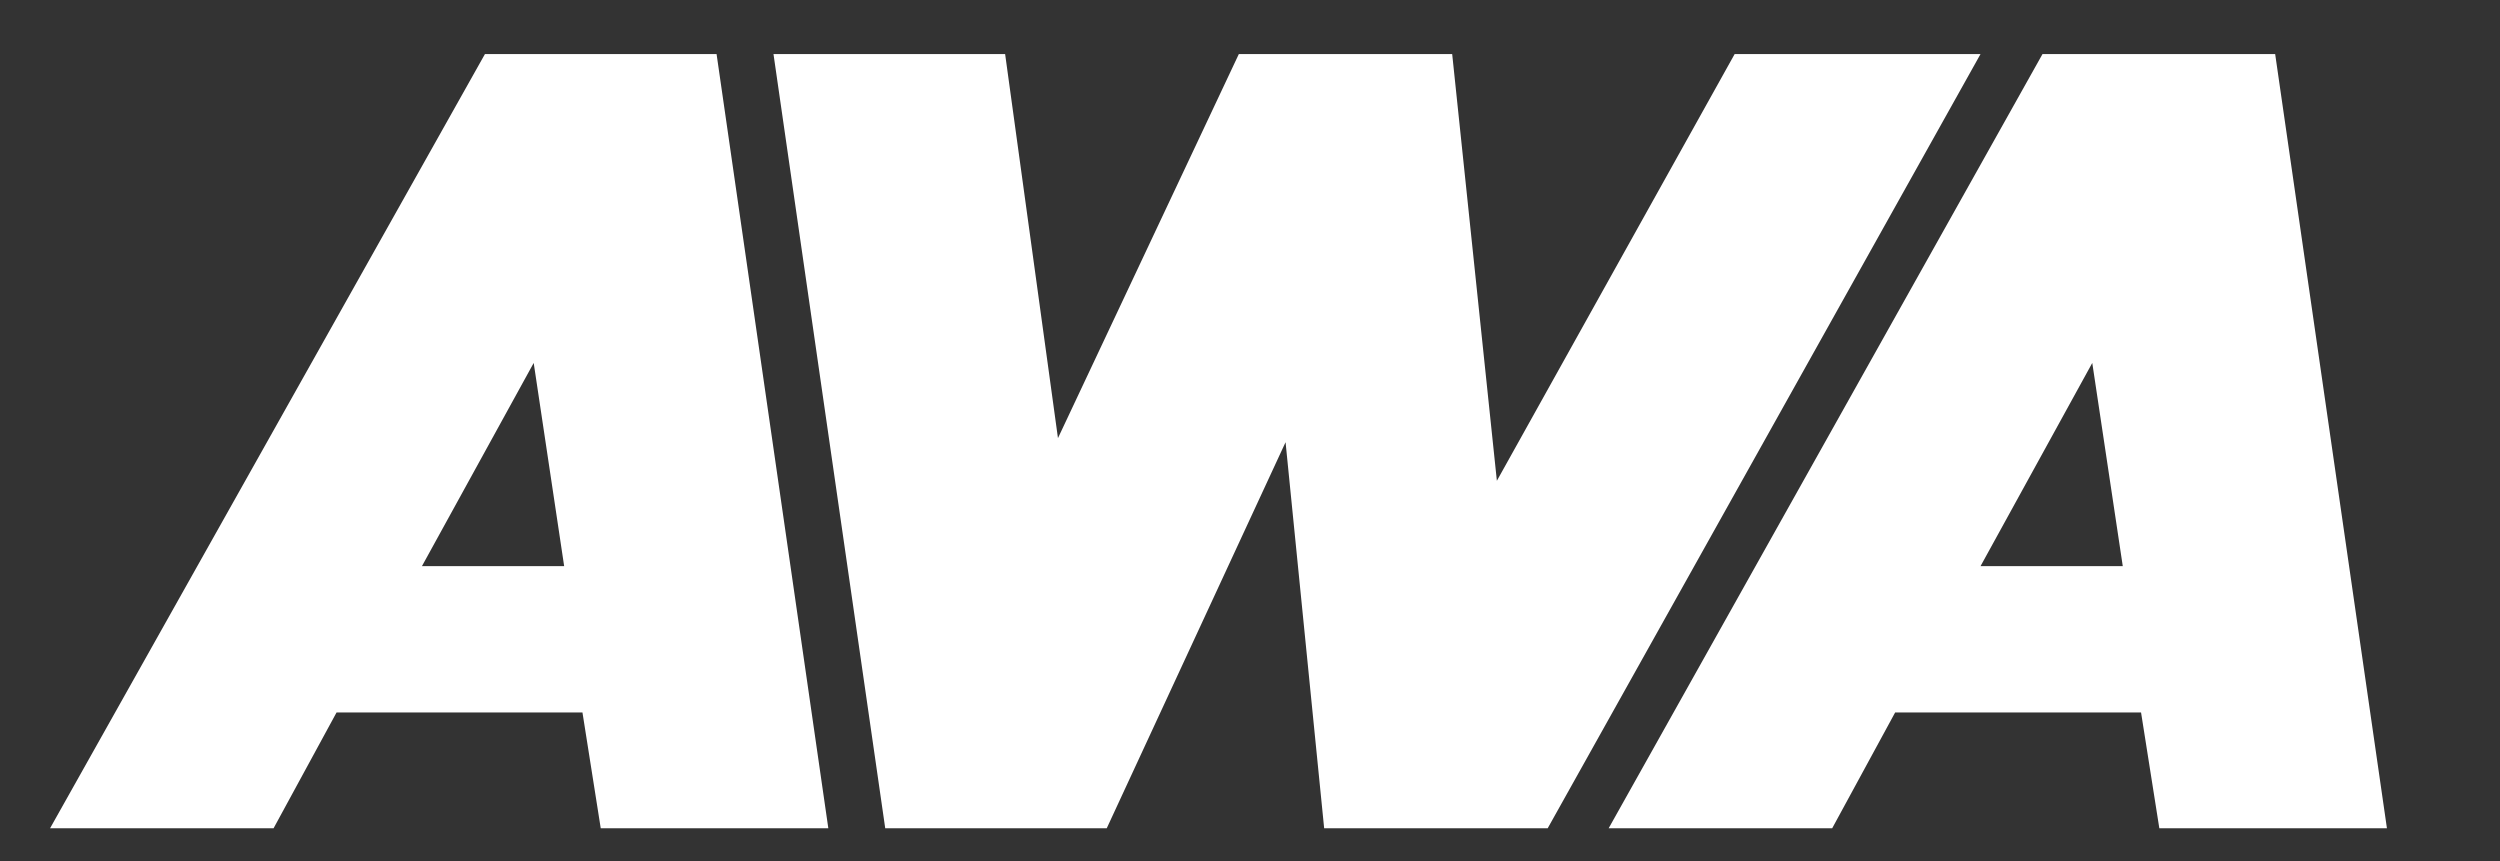 <svg width="119" height="41" viewBox="0 0 119 41" fill="none" xmlns="http://www.w3.org/2000/svg">
<rect x="0" y="0" width="119" height="41" fill="#333333" stroke="none"/>
<g clip-path="url(#clip0_2404_224)">
<g clip-path="url(#clip1_2404_224)">
<path fill-rule="evenodd" clip-rule="evenodd" d="M25.404 17.276L20.084 26.949H26.854L25.404 17.276ZM27.725 33.912H16.021L13.022 39.426H2.383L23.083 2.574H34.109L39.428 39.426H28.595L27.725 33.912ZM99.592 17.276L94.273 26.949H101.044L99.592 17.276ZM101.914 33.912H90.21L87.212 39.426H76.572L97.223 2.574H108.298L113.618 39.426H102.784L101.914 33.912ZM36.818 2.574H47.844L50.359 20.855L58.968 2.574H69.124L71.251 22.886L82.569 2.574H94.273L73.67 39.426H63.03L61.193 21.049L52.681 39.426H42.137L36.818 2.574Z" fill="white"/>
</g>
</g>
<defs>
<clipPath id="clip0_2404_224">
<rect width="119" height="41" fill="white"/>
</clipPath>
<clipPath id="clip1_2404_224">
<rect width="122" height="122" fill="white" transform="translate(-3 -40)"/>
</clipPath>
</defs>
</svg>
